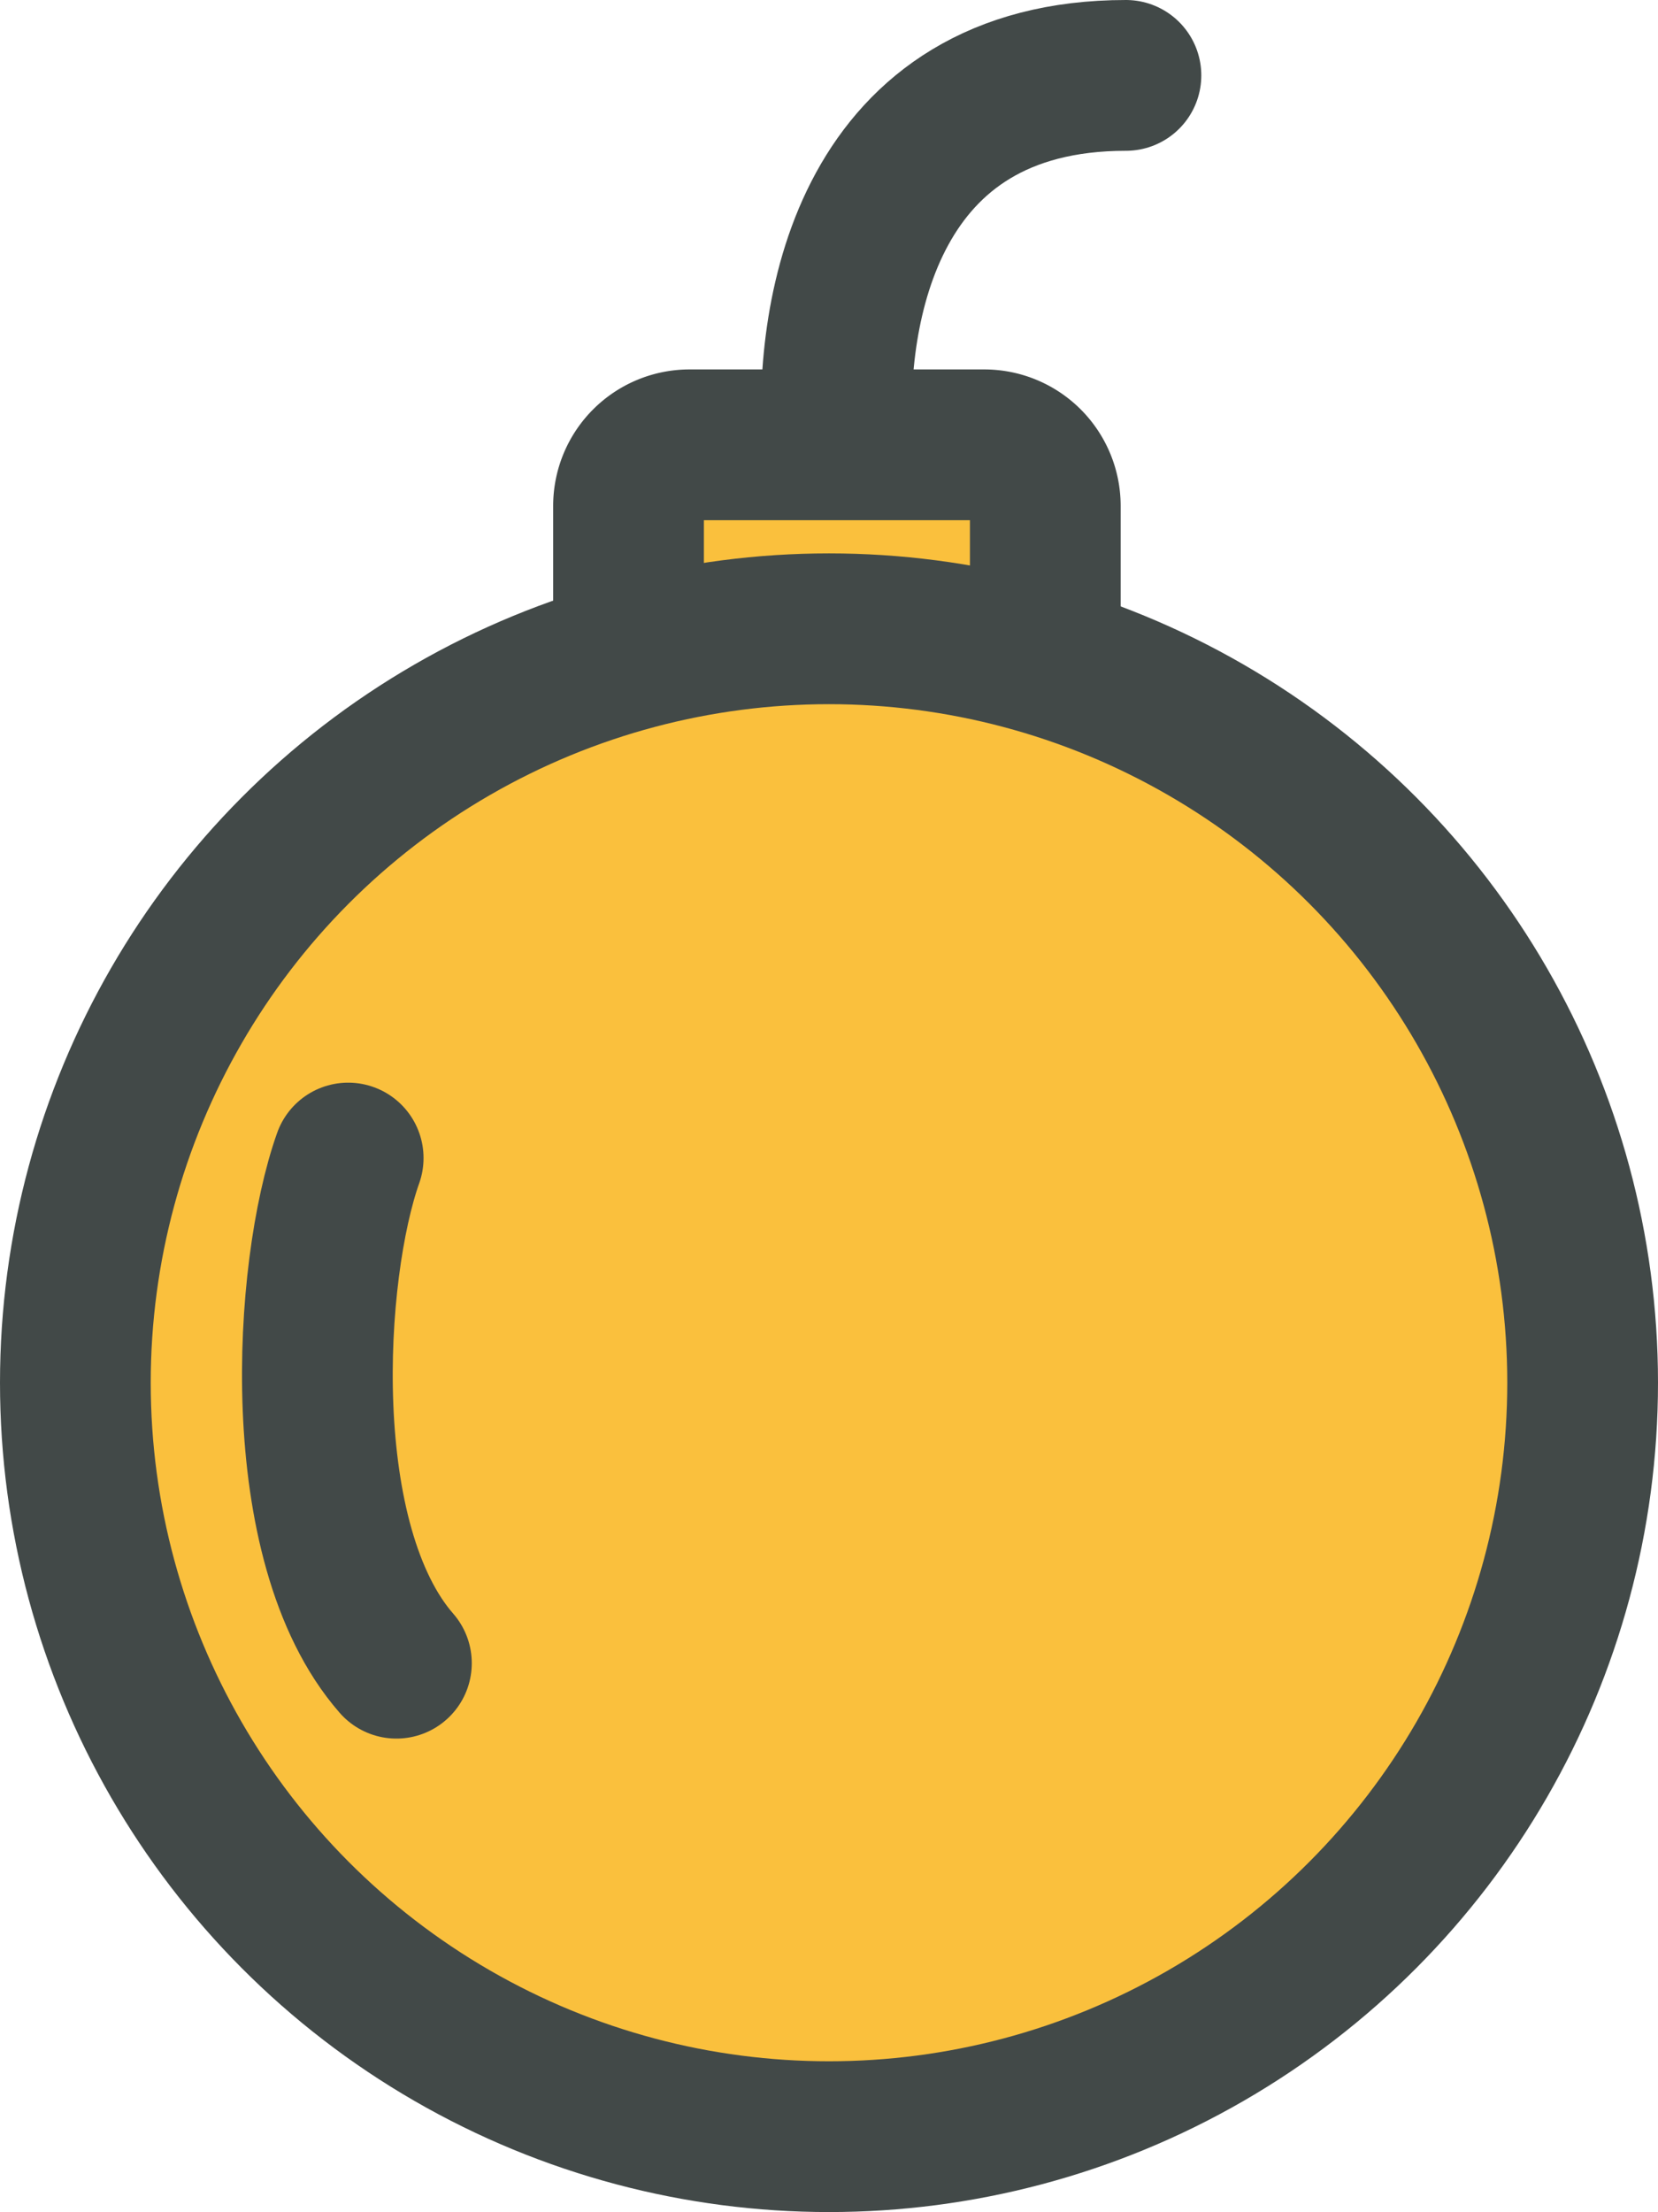 <svg xmlns="http://www.w3.org/2000/svg" viewBox="0 0 22 29.34"><defs><style>.cls-1{fill:#fac03d;}.cls-1,.cls-2{stroke:#424948;stroke-linecap:round;stroke-linejoin:round;stroke-width:2px;}.cls-2{fill:none;}</style></defs><g id="Layer_2" data-name="Layer 2"><g id="Layer_1-2" data-name="Layer 1"><path class="cls-1" d="M13.87,9.3H8.34V6.71a.81.81,0,0,1,.81-.81h3.91a.81.81,0,0,1,.81.81Z"/><circle class="cls-1" cx="11" cy="18.34" r="10"/><path class="cls-2" d="M11.11,5.89C11,4.09,11.53,1,14.94,1"/><path class="cls-2" d="M4.62,15.36c-.53,1.49-.75,5.11.64,6.7"/></g></g></svg>